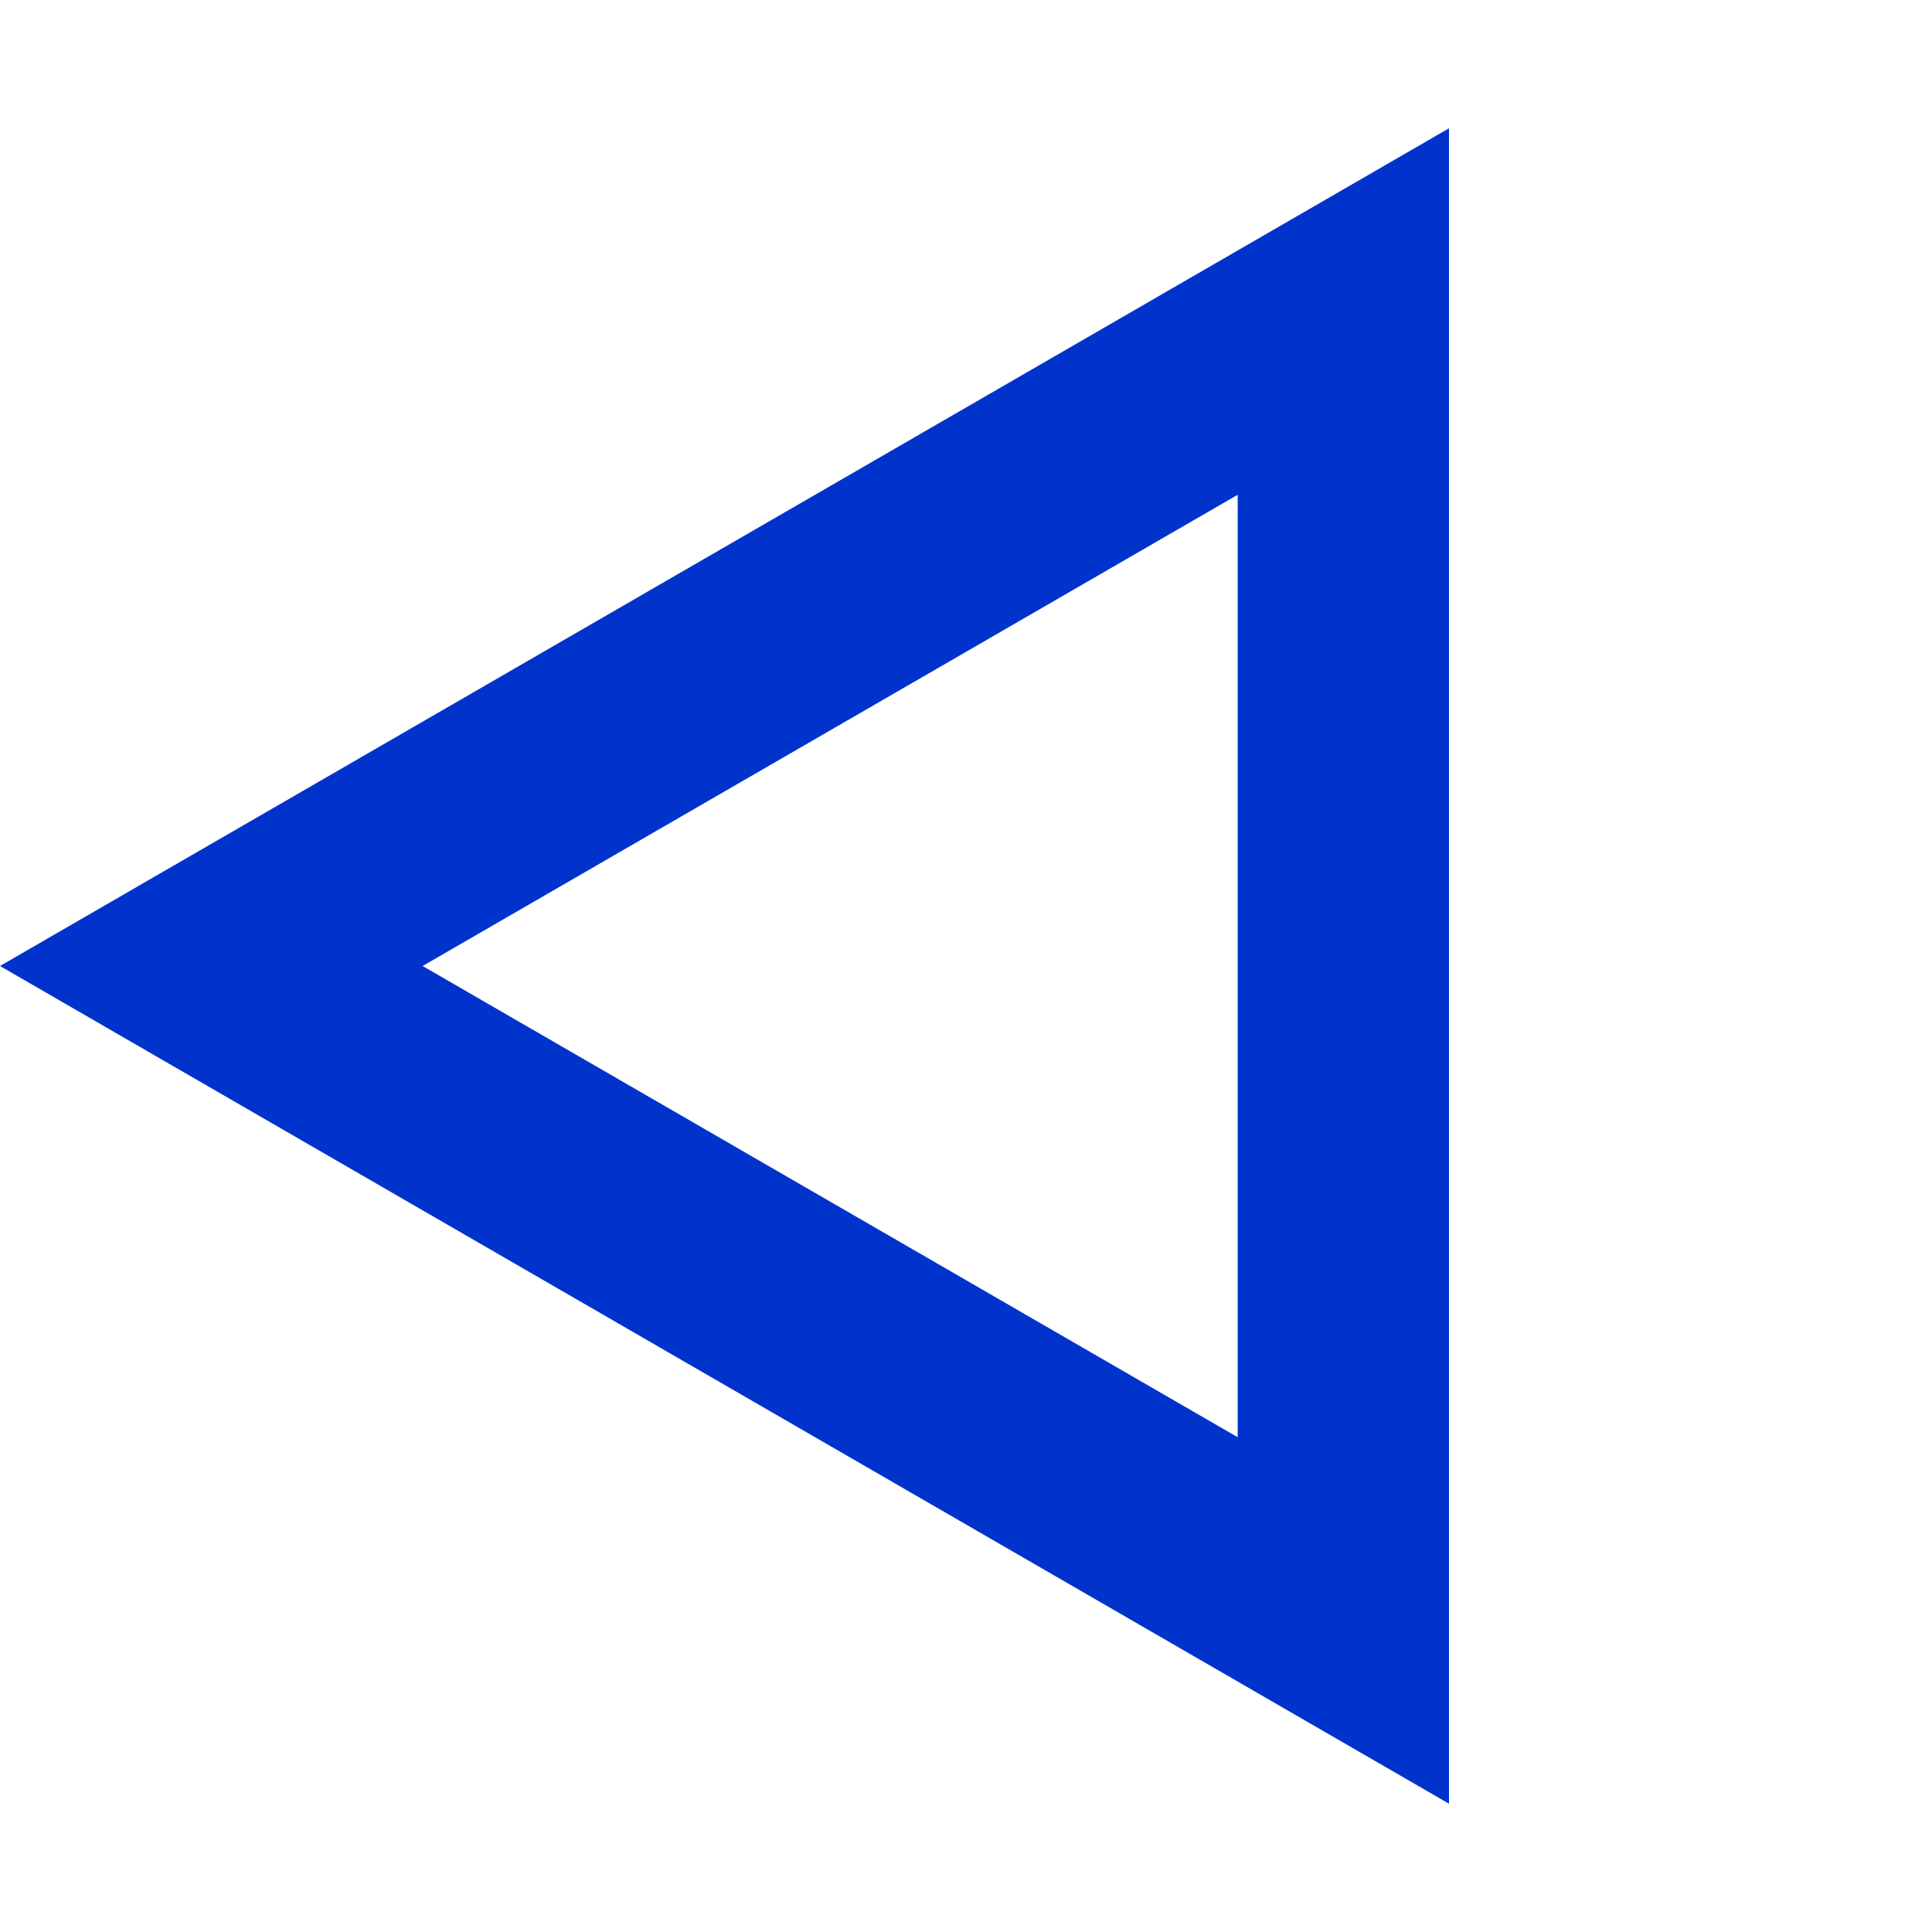 <svg id="layer" xmlns="http://www.w3.org/2000/svg" viewBox="0 0 128 128"><defs><style>.cls-1{fill:#03c;}</style></defs><title>triangle-2</title><path class="cls-1" d="M82,32.78V95.22L28,64,82,32.78M96,8.5,0,64l96,55.5V8.5Z"/></svg>